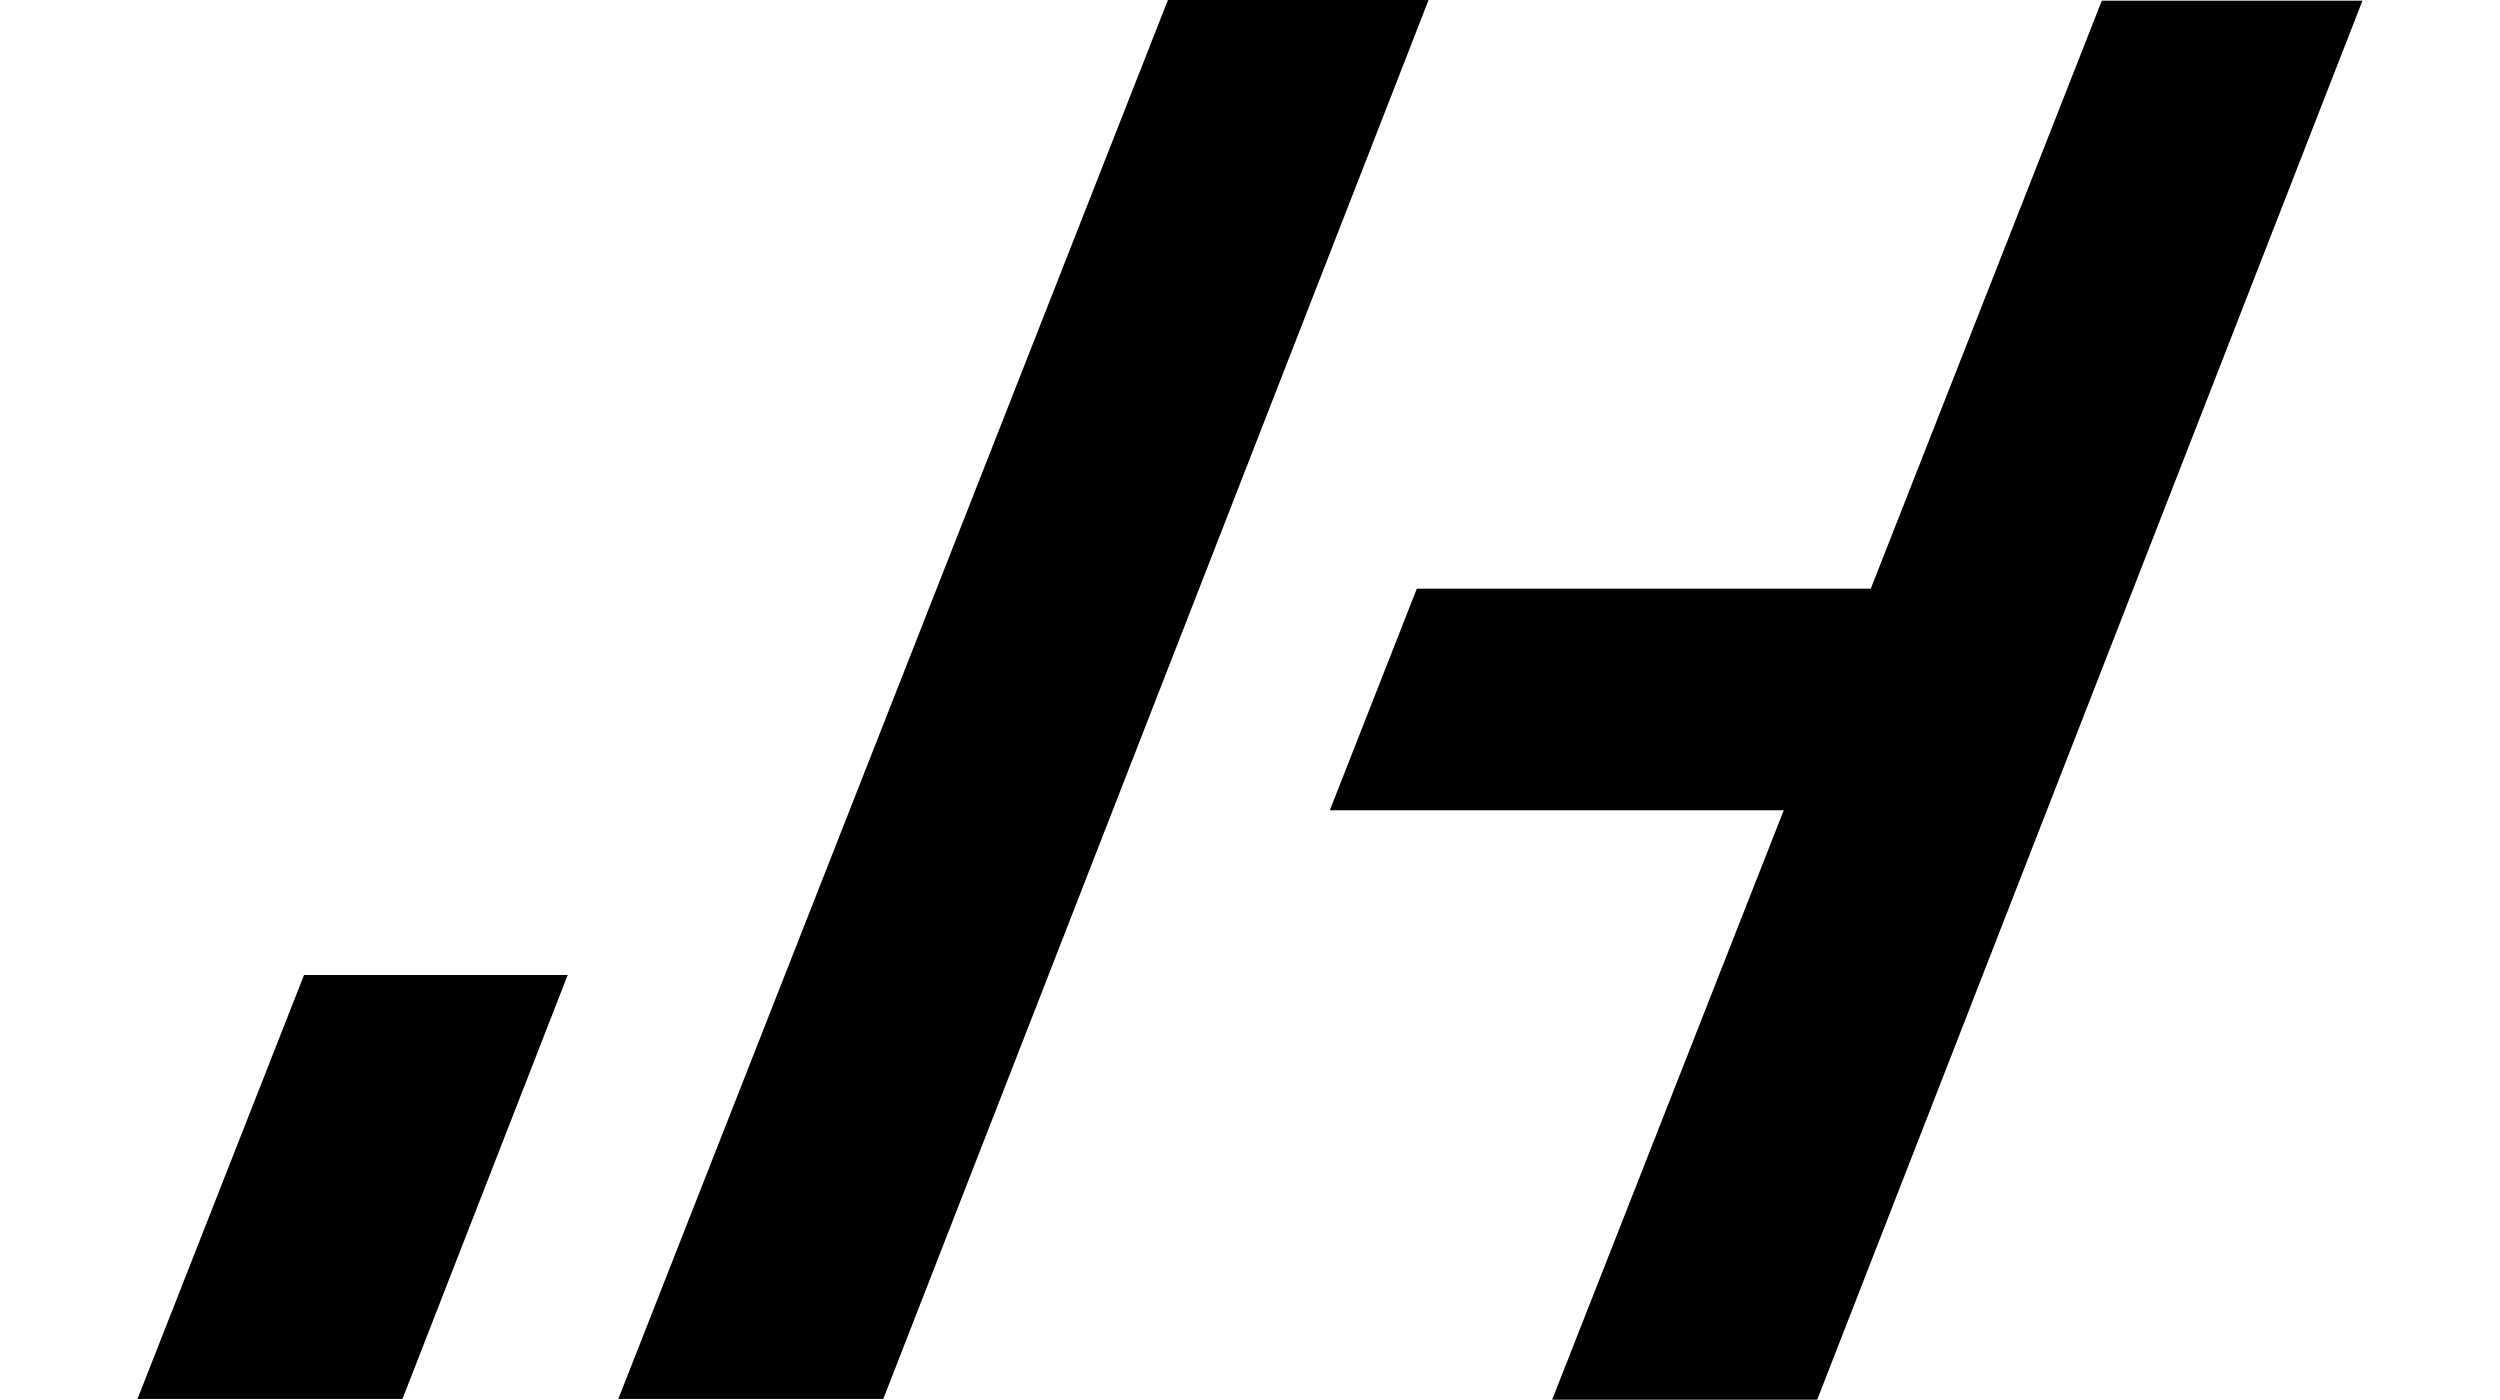 <svg
  xmlns="http://www.w3.org/2000/svg"
  viewBox="-20 0 363.7 203.62"
  style="fill:hsl(302, 40%, 78%)"
>
  <polygon points="149.91 0 69.95 203.52 108.5 203.52 187.83 0 149.91 0" />
  <polygon points="24.23 141.84 0 203.52 38.55 203.52 62.59 141.84 24.23 141.84" />
  <polygon points="285.77 0.1 252.16 85.64 186.12 85.64 173.46 117.88 239.5 117.88 205.81 203.62 244.37 203.62 323.69 0.1 285.77 0.1" />
</svg>